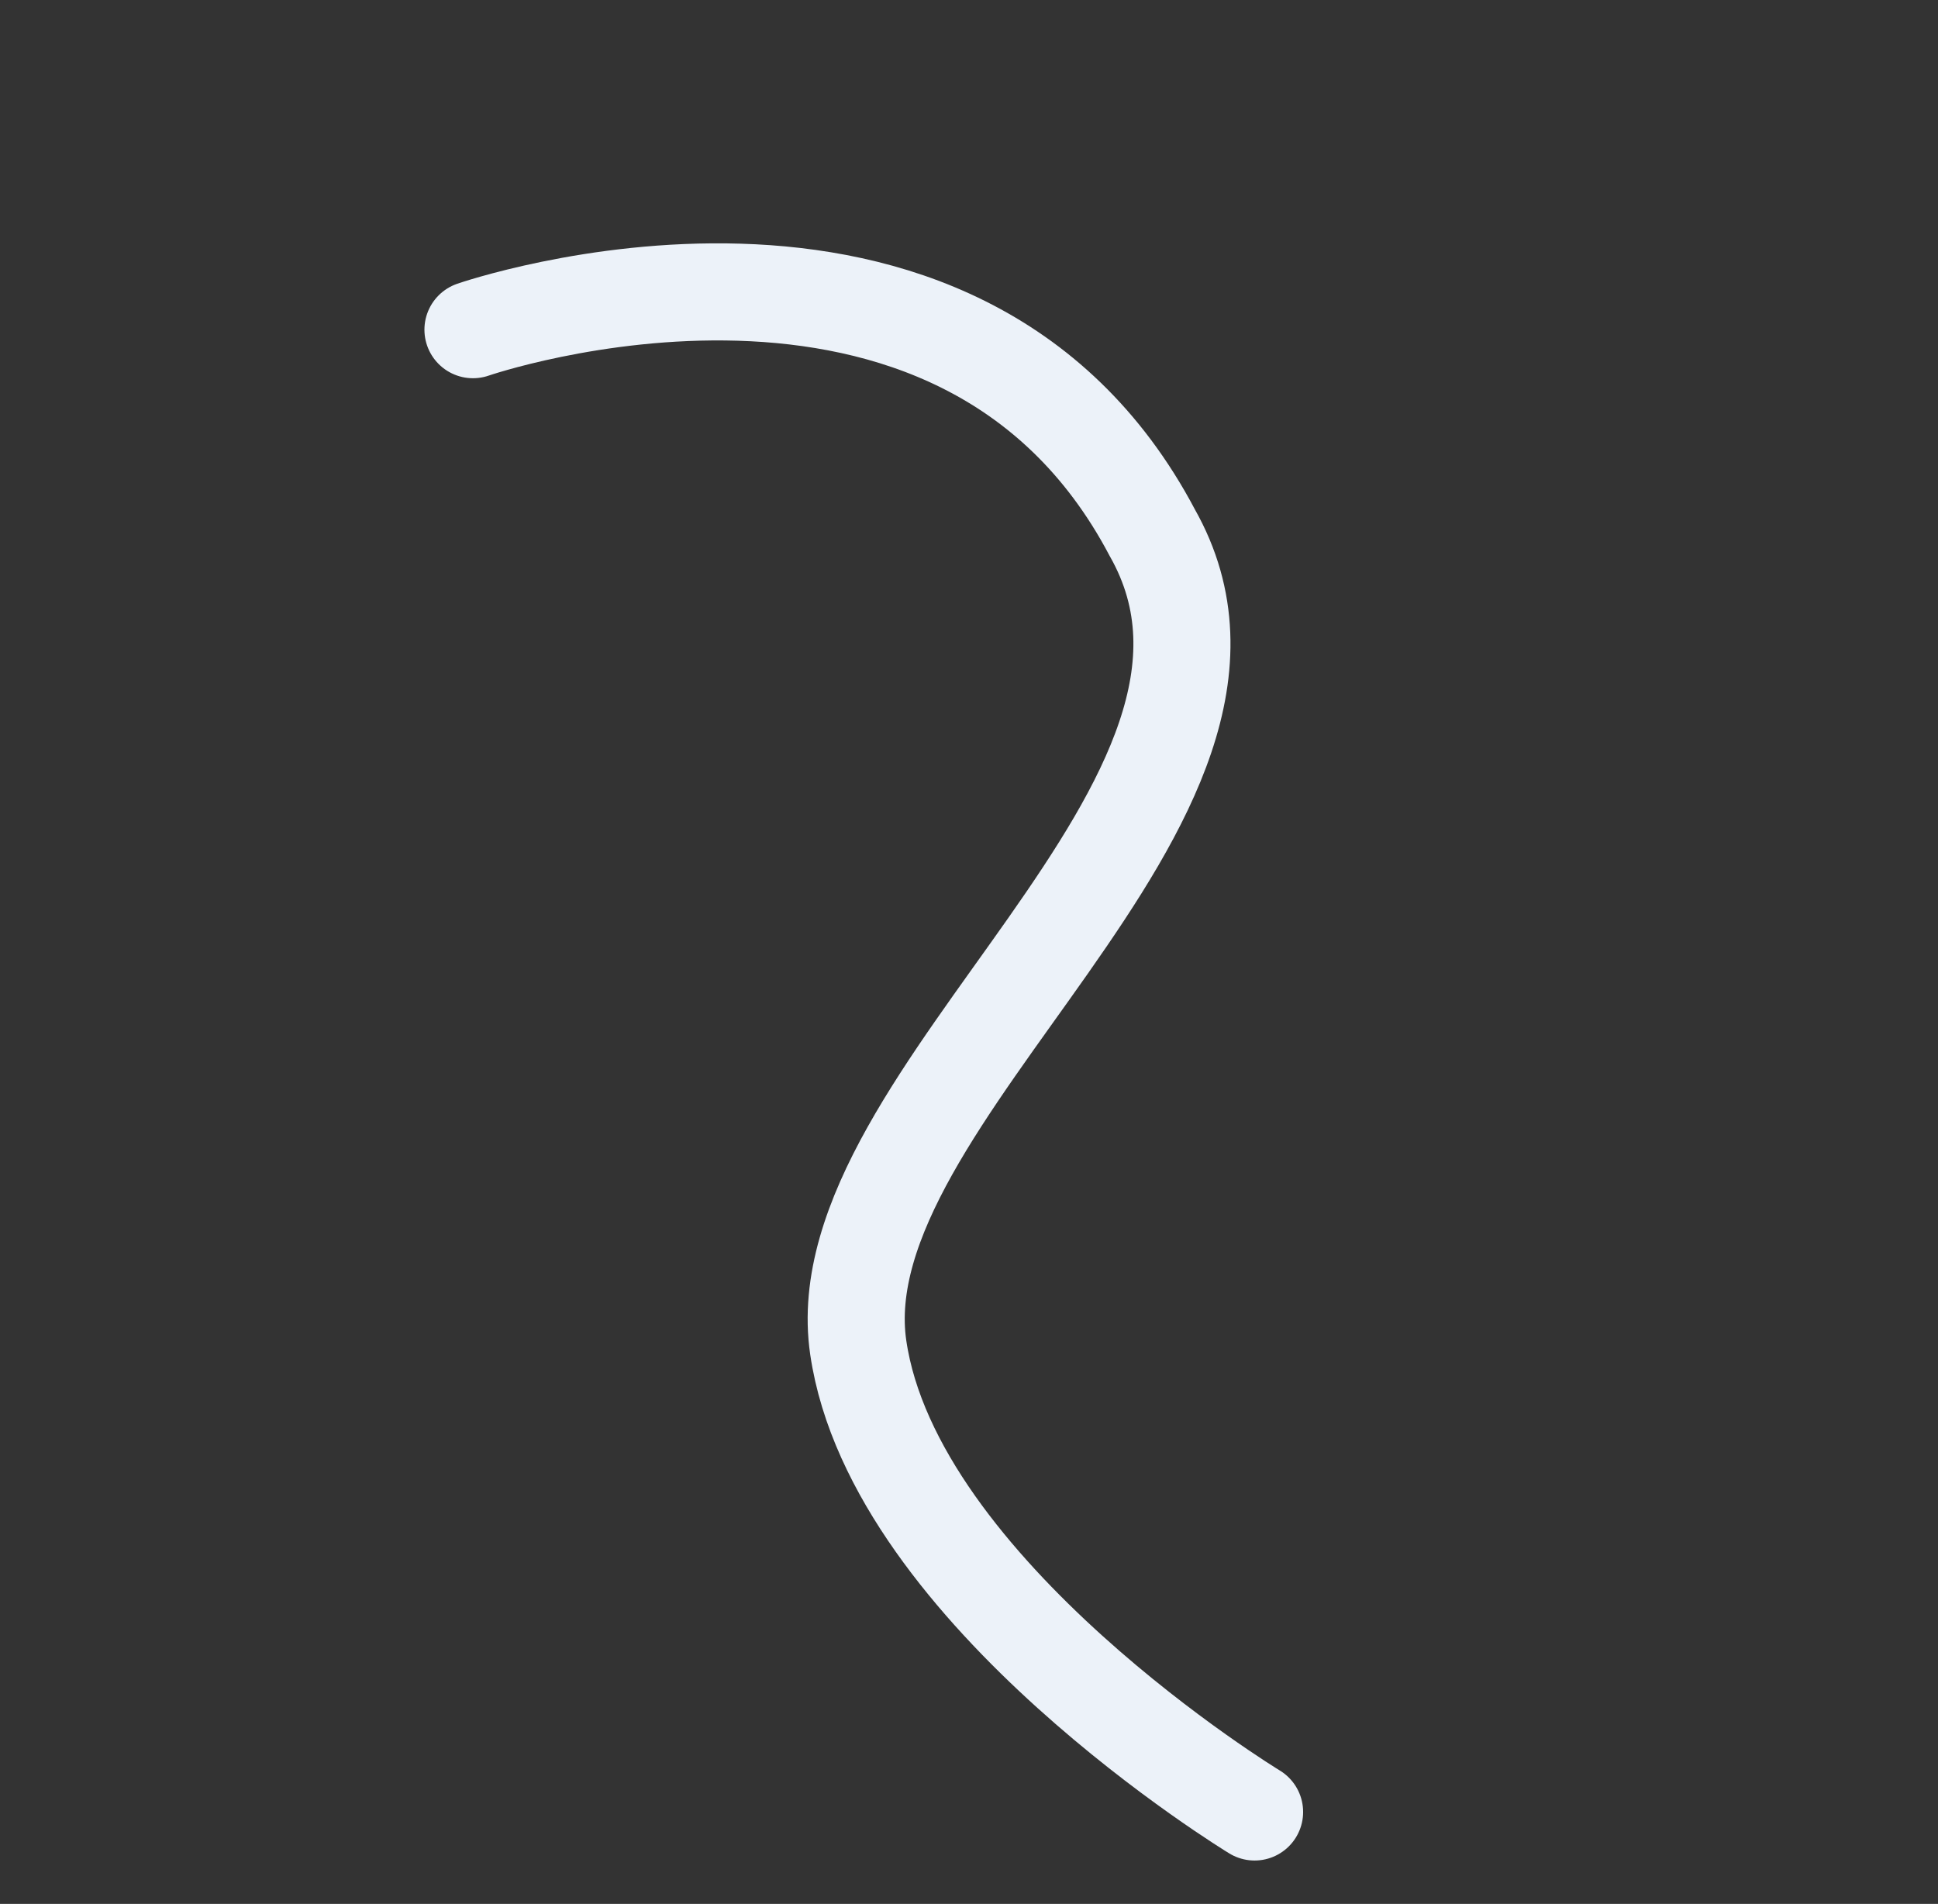 <svg xmlns="http://www.w3.org/2000/svg" width="798.47" height="784.382"><rect width="100%" height="100%" fill="#333333" stroke="none"/><path data-name="Path 336" d="M194.868 135.823s199.367-69.044 279.875 83.626c62.606 110.447-136.417 231.098-121.141 335.687 14.776 101.173 163.295 191.367 163.295 191.367" fill="none" stroke="#ecf2f9" stroke-linecap="round" stroke-width="40"/></svg>